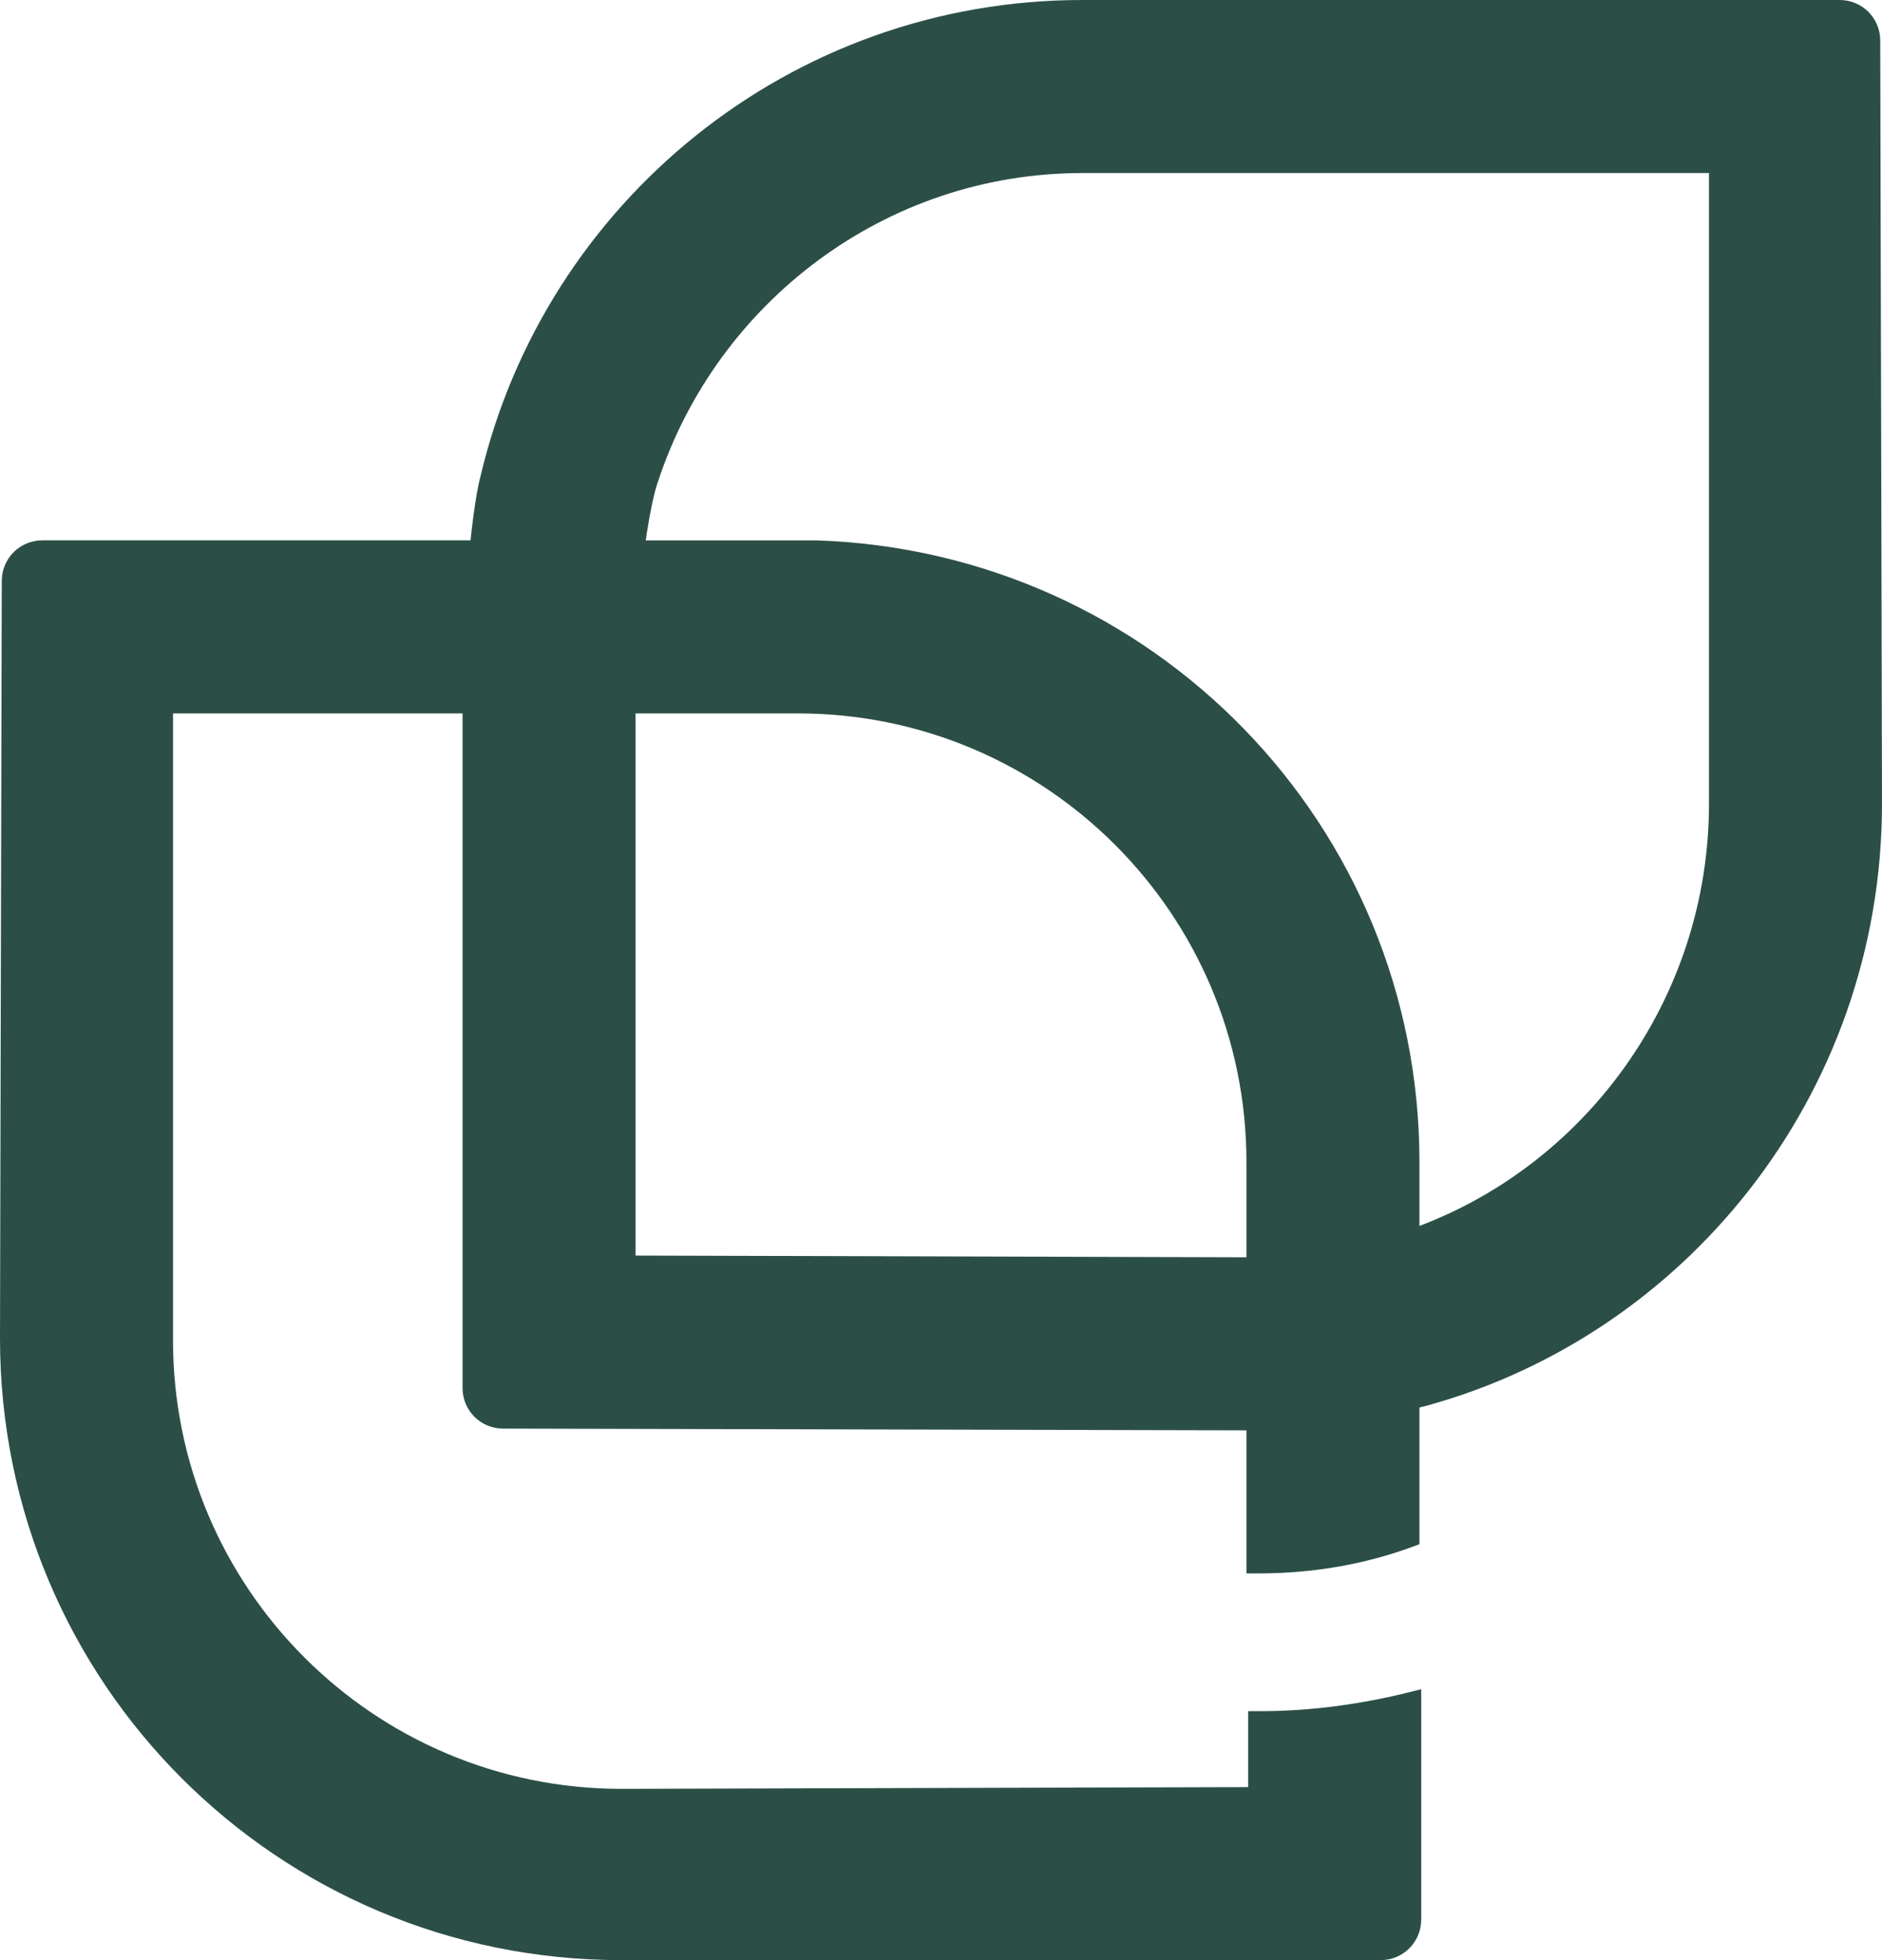 <?xml version="1.0" encoding="UTF-8"?>
<svg xmlns="http://www.w3.org/2000/svg" xmlns:xlink="http://www.w3.org/1999/xlink" version="1.1" id="Layer_2_00000124137522591945629610000015748852989387869628_" x="0px" y="0px" viewBox="0 0 106.6 111" style="enable-background:new 0 0 106.6 111;" xml:space="preserve">
<style type="text/css">
	.st0{fill:#2B4F46;stroke:#2B4F46;stroke-miterlimit:10;}
</style>
<g id="Calque_1">
	<g>
		<path class="st0" d="M106.1,45.5c0,16.3-11.1,30-26.1,33.8v-9.2c10-3.5,17.3-13.2,17.3-24.6V9.3h-36c-11.4,0-21.1,7.5-24.5,17.8    c0,0-0.4,1-0.8,4l0,0c-0.2,1.2-0.3,2.8-0.5,4.8v4v31.7l35.8,0.1v8.8l0,0l-42.8-0.1c-1,0-1.8-0.8-1.8-1.8V39.9v-4    c0.1-2,0.3-3.5,0.4-4.8c0.3-3,0.6-4,0.6-4C31.3,11.8,45,0.5,61.3,0.5h42.9c1,0,1.8,0.8,1.8,1.8L106.1,45.5z"></path>
		<path class="st0" d="M79.9,65.8v21.3c-2.7,1-5.6,1.5-8.6,1.5h-0.2v-8.2l0,0v-8.8v-5.8c0-14.3-11.6-25.9-25.9-25.9h-9.9v-4    c0.1-2,0.3-3.5,0.5-4.8l0,0h9.4c0.3,0,0.7,0,1,0C65,31.7,79.9,47,79.9,65.8z"></path>
		<polygon class="st0" points="71.2,80.4 71.2,80.4 71.2,75.6 71.2,71.6   "></polygon>
		<path class="st0" d="M80,96.3v12.4c0,1-0.8,1.8-1.8,1.8h-43C16,110.5,0.5,95,0.5,75.8l0.1-42.9c0-1,0.8-1.8,1.8-1.8h24.7    c-0.1,1.2-0.3,2.8-0.4,4.8v4H9.3v36c0,14.3,11.6,25.9,25.9,25.9l36-0.1v-4.3h0.2C74.3,97.4,77.2,97,80,96.3z"></path>
	</g>
</g>
</svg>

